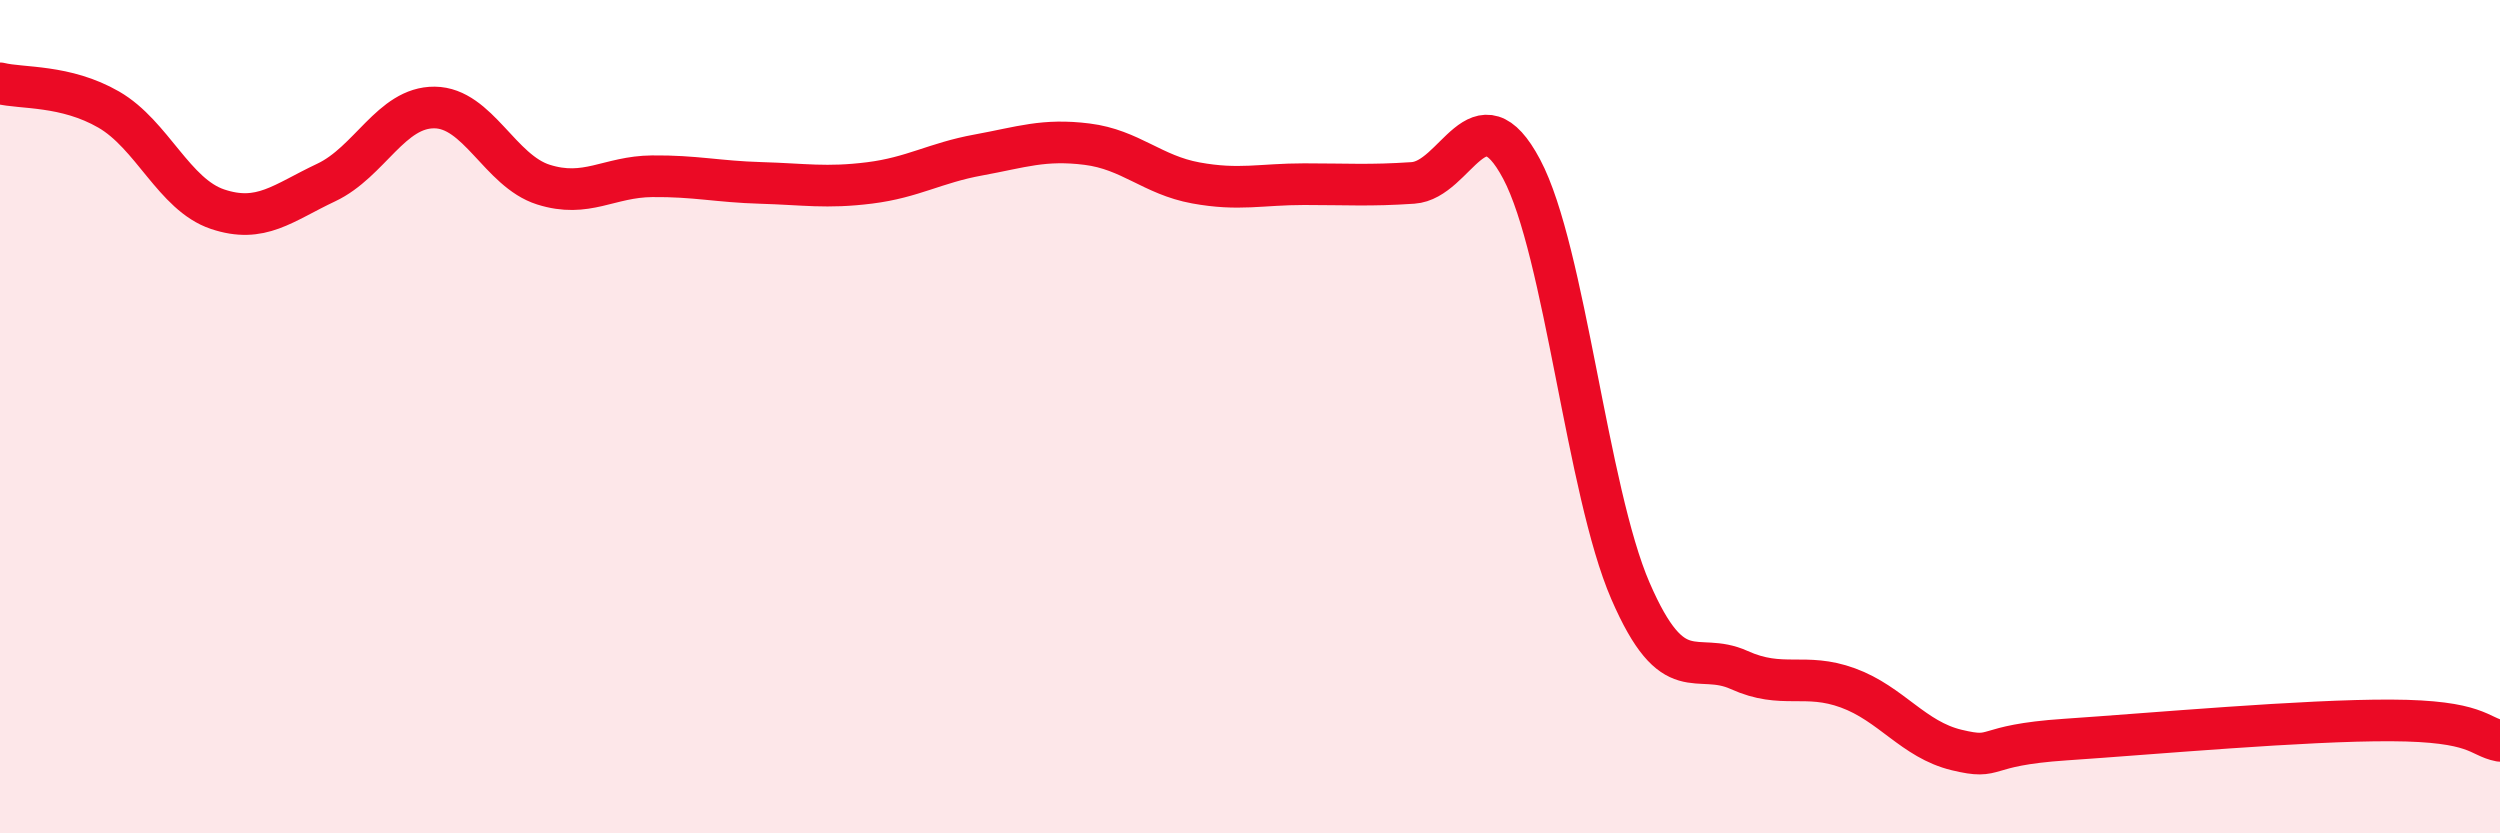 
    <svg width="60" height="20" viewBox="0 0 60 20" xmlns="http://www.w3.org/2000/svg">
      <path
        d="M 0,2 C 0.52,2.13 1.57,2.03 2.61,2.63 C 3.65,3.23 4.18,4.67 5.22,5.02 C 6.26,5.37 6.79,4.87 7.83,4.38 C 8.87,3.89 9.39,2.57 10.43,2.58 C 11.47,2.59 12,4.1 13.04,4.43 C 14.08,4.76 14.61,4.24 15.65,4.23 C 16.69,4.22 17.22,4.36 18.26,4.39 C 19.3,4.42 19.83,4.52 20.87,4.39 C 21.91,4.26 22.44,3.91 23.48,3.72 C 24.52,3.53 25.05,3.33 26.09,3.46 C 27.13,3.59 27.66,4.2 28.7,4.39 C 29.74,4.58 30.26,4.42 31.3,4.42 C 32.34,4.42 32.87,4.46 33.91,4.39 C 34.95,4.32 35.48,2.1 36.52,4.06 C 37.56,6.02 38.09,11.78 39.13,14.18 C 40.17,16.58 40.7,15.61 41.74,16.08 C 42.78,16.55 43.31,16.13 44.35,16.51 C 45.39,16.89 45.92,17.75 46.96,18 C 48,18.25 47.48,17.89 49.57,17.75 C 51.66,17.61 55.3,17.28 57.39,17.29 C 59.48,17.3 59.48,17.68 60,17.78L60 20L0 20Z"
        fill="#EB0A25"
        opacity="0.1"
        stroke-linecap="round"
        stroke-linejoin="round"
      />
      <path
        d="M 0,2 C 0.52,2.13 1.57,2.03 2.61,2.63 C 3.65,3.23 4.18,4.67 5.22,5.02 C 6.26,5.37 6.79,4.87 7.83,4.38 C 8.87,3.89 9.39,2.57 10.43,2.58 C 11.47,2.59 12,4.1 13.04,4.43 C 14.08,4.76 14.61,4.24 15.65,4.23 C 16.69,4.22 17.22,4.36 18.26,4.39 C 19.3,4.42 19.83,4.52 20.87,4.39 C 21.91,4.26 22.44,3.91 23.48,3.72 C 24.52,3.53 25.05,3.33 26.09,3.46 C 27.13,3.59 27.66,4.2 28.7,4.39 C 29.74,4.58 30.26,4.42 31.3,4.42 C 32.34,4.42 32.87,4.46 33.91,4.39 C 34.95,4.32 35.48,2.1 36.52,4.06 C 37.56,6.02 38.09,11.78 39.13,14.18 C 40.17,16.58 40.7,15.61 41.74,16.08 C 42.78,16.55 43.31,16.13 44.35,16.51 C 45.39,16.89 45.92,17.75 46.96,18 C 48,18.25 47.48,17.89 49.57,17.75 C 51.66,17.61 55.3,17.28 57.39,17.29 C 59.48,17.3 59.48,17.68 60,17.78"
        stroke="#EB0A25"
        stroke-width="1"
        fill="none"
        stroke-linecap="round"
        stroke-linejoin="round"
      />
    </svg>
  